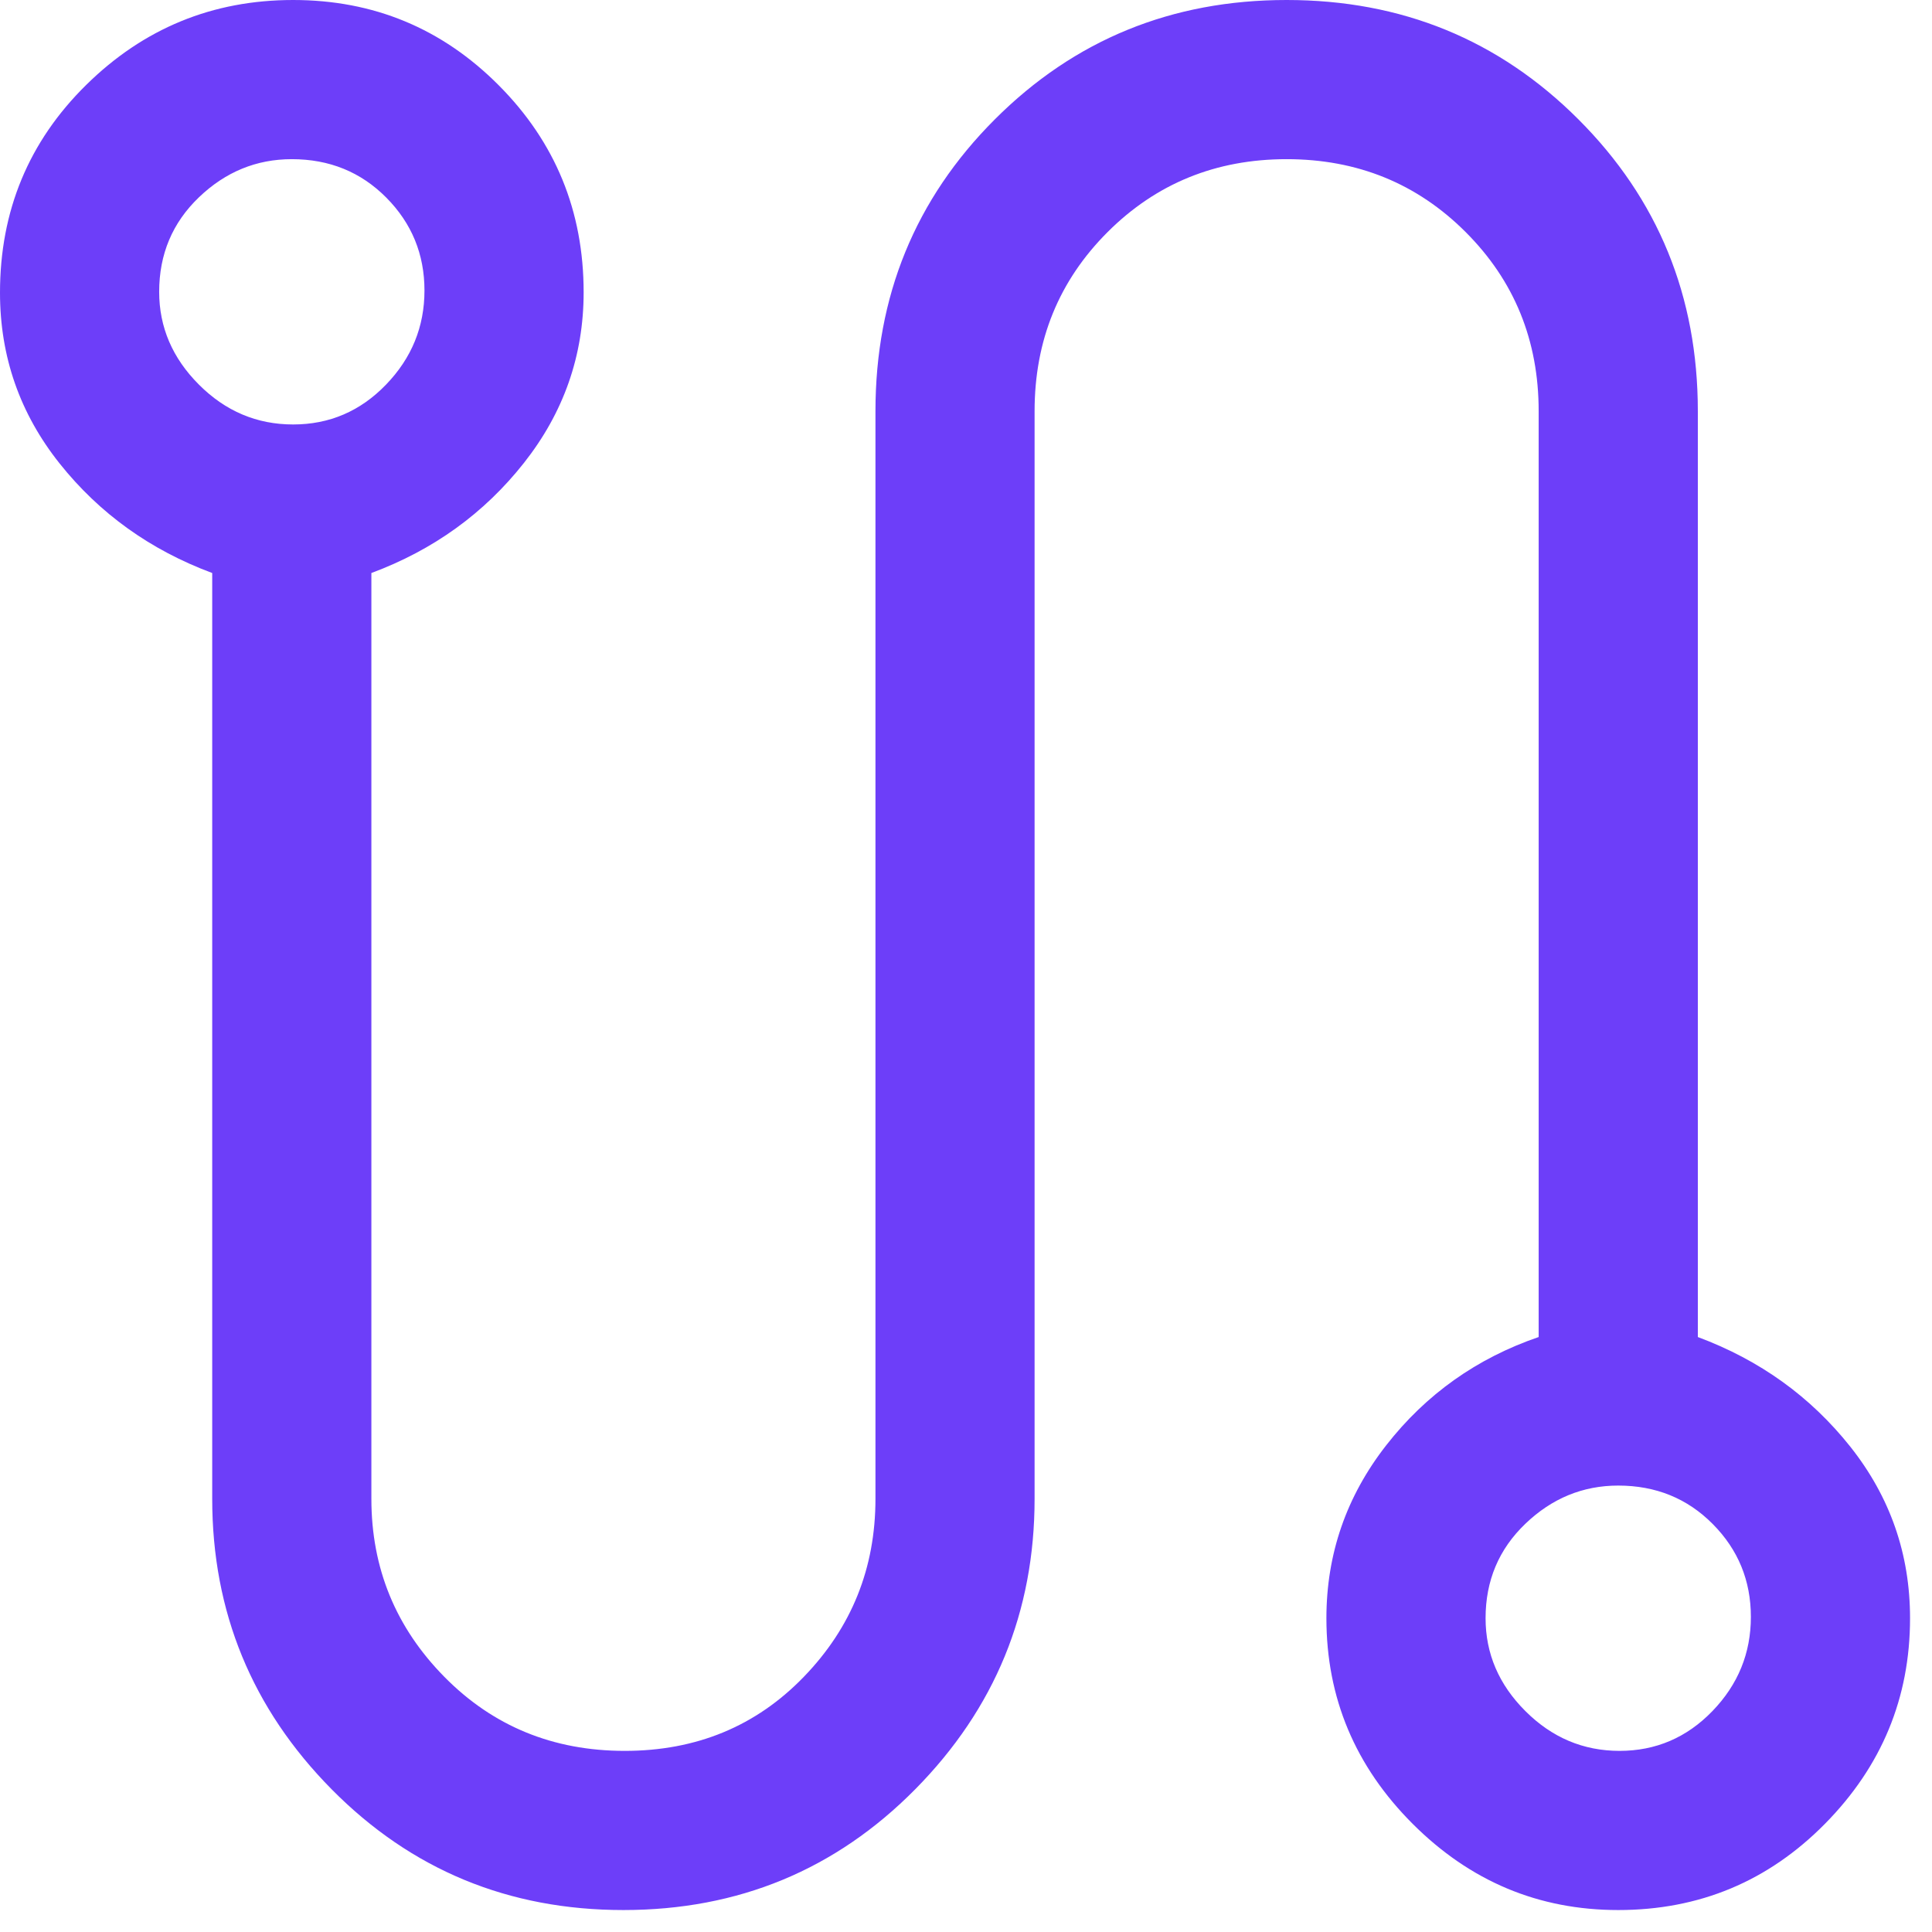 <svg width="44" height="44" viewBox="0 0 44 44" fill="none" xmlns="http://www.w3.org/2000/svg">
<path d="M14.198 43.5C11.58 43.5 9.365 42.583 7.552 40.749C5.74 38.915 4.833 36.711 4.833 34.135V13.05C3.424 12.526 2.266 11.695 1.359 10.557C0.453 9.419 0 8.122 0 6.666C0 4.8 0.655 3.222 1.964 1.933C3.273 0.644 4.843 0 6.676 0C8.509 0 10.069 0.647 11.358 1.942C12.647 3.236 13.292 4.808 13.292 6.657C13.292 8.1 12.838 9.395 11.932 10.543C11.026 11.691 9.868 12.526 8.458 13.05V34.135C8.458 35.714 9.012 37.065 10.12 38.189C11.227 39.313 12.597 39.875 14.228 39.875C15.859 39.875 17.219 39.313 18.306 38.189C19.394 37.065 19.938 35.714 19.938 34.135V9.365C19.938 6.747 20.844 4.531 22.656 2.719C24.469 0.906 26.684 0 29.302 0C31.92 0 34.135 0.906 35.948 2.719C37.76 4.531 38.667 6.747 38.667 9.365V30.45C40.076 30.974 41.234 31.807 42.141 32.949C43.047 34.092 43.5 35.393 43.5 36.854C43.5 38.667 42.854 40.227 41.562 41.536C40.269 42.846 38.7 43.5 36.854 43.5C35.042 43.5 33.481 42.846 32.172 41.536C30.863 40.227 30.208 38.667 30.208 36.854C30.208 35.392 30.662 34.08 31.568 32.918C32.474 31.756 33.632 30.933 35.042 30.45V9.365C35.042 7.753 34.488 6.394 33.38 5.286C32.273 4.179 30.913 3.625 29.302 3.625C27.691 3.625 26.332 4.179 25.224 5.286C24.116 6.394 23.562 7.753 23.562 9.365V34.135C23.562 36.711 22.656 38.915 20.844 40.749C19.031 42.583 16.816 43.5 14.198 43.5ZM6.676 9.667C7.502 9.667 8.207 9.365 8.791 8.76C9.375 8.156 9.667 7.441 9.667 6.616C9.667 5.79 9.377 5.085 8.798 4.501C8.219 3.917 7.502 3.625 6.646 3.625C5.84 3.625 5.135 3.914 4.531 4.493C3.927 5.072 3.625 5.79 3.625 6.646C3.625 7.451 3.927 8.156 4.531 8.76C5.135 9.365 5.85 9.667 6.676 9.667ZM36.884 39.875C37.71 39.875 38.415 39.573 38.999 38.969C39.583 38.365 39.875 37.65 39.875 36.824C39.875 35.998 39.586 35.293 39.007 34.709C38.428 34.125 37.71 33.833 36.854 33.833C36.049 33.833 35.344 34.123 34.74 34.702C34.135 35.281 33.833 35.998 33.833 36.854C33.833 37.66 34.135 38.365 34.74 38.969C35.344 39.573 36.059 39.875 36.884 39.875Z" fill="#6D3EF9"/>
</svg>
